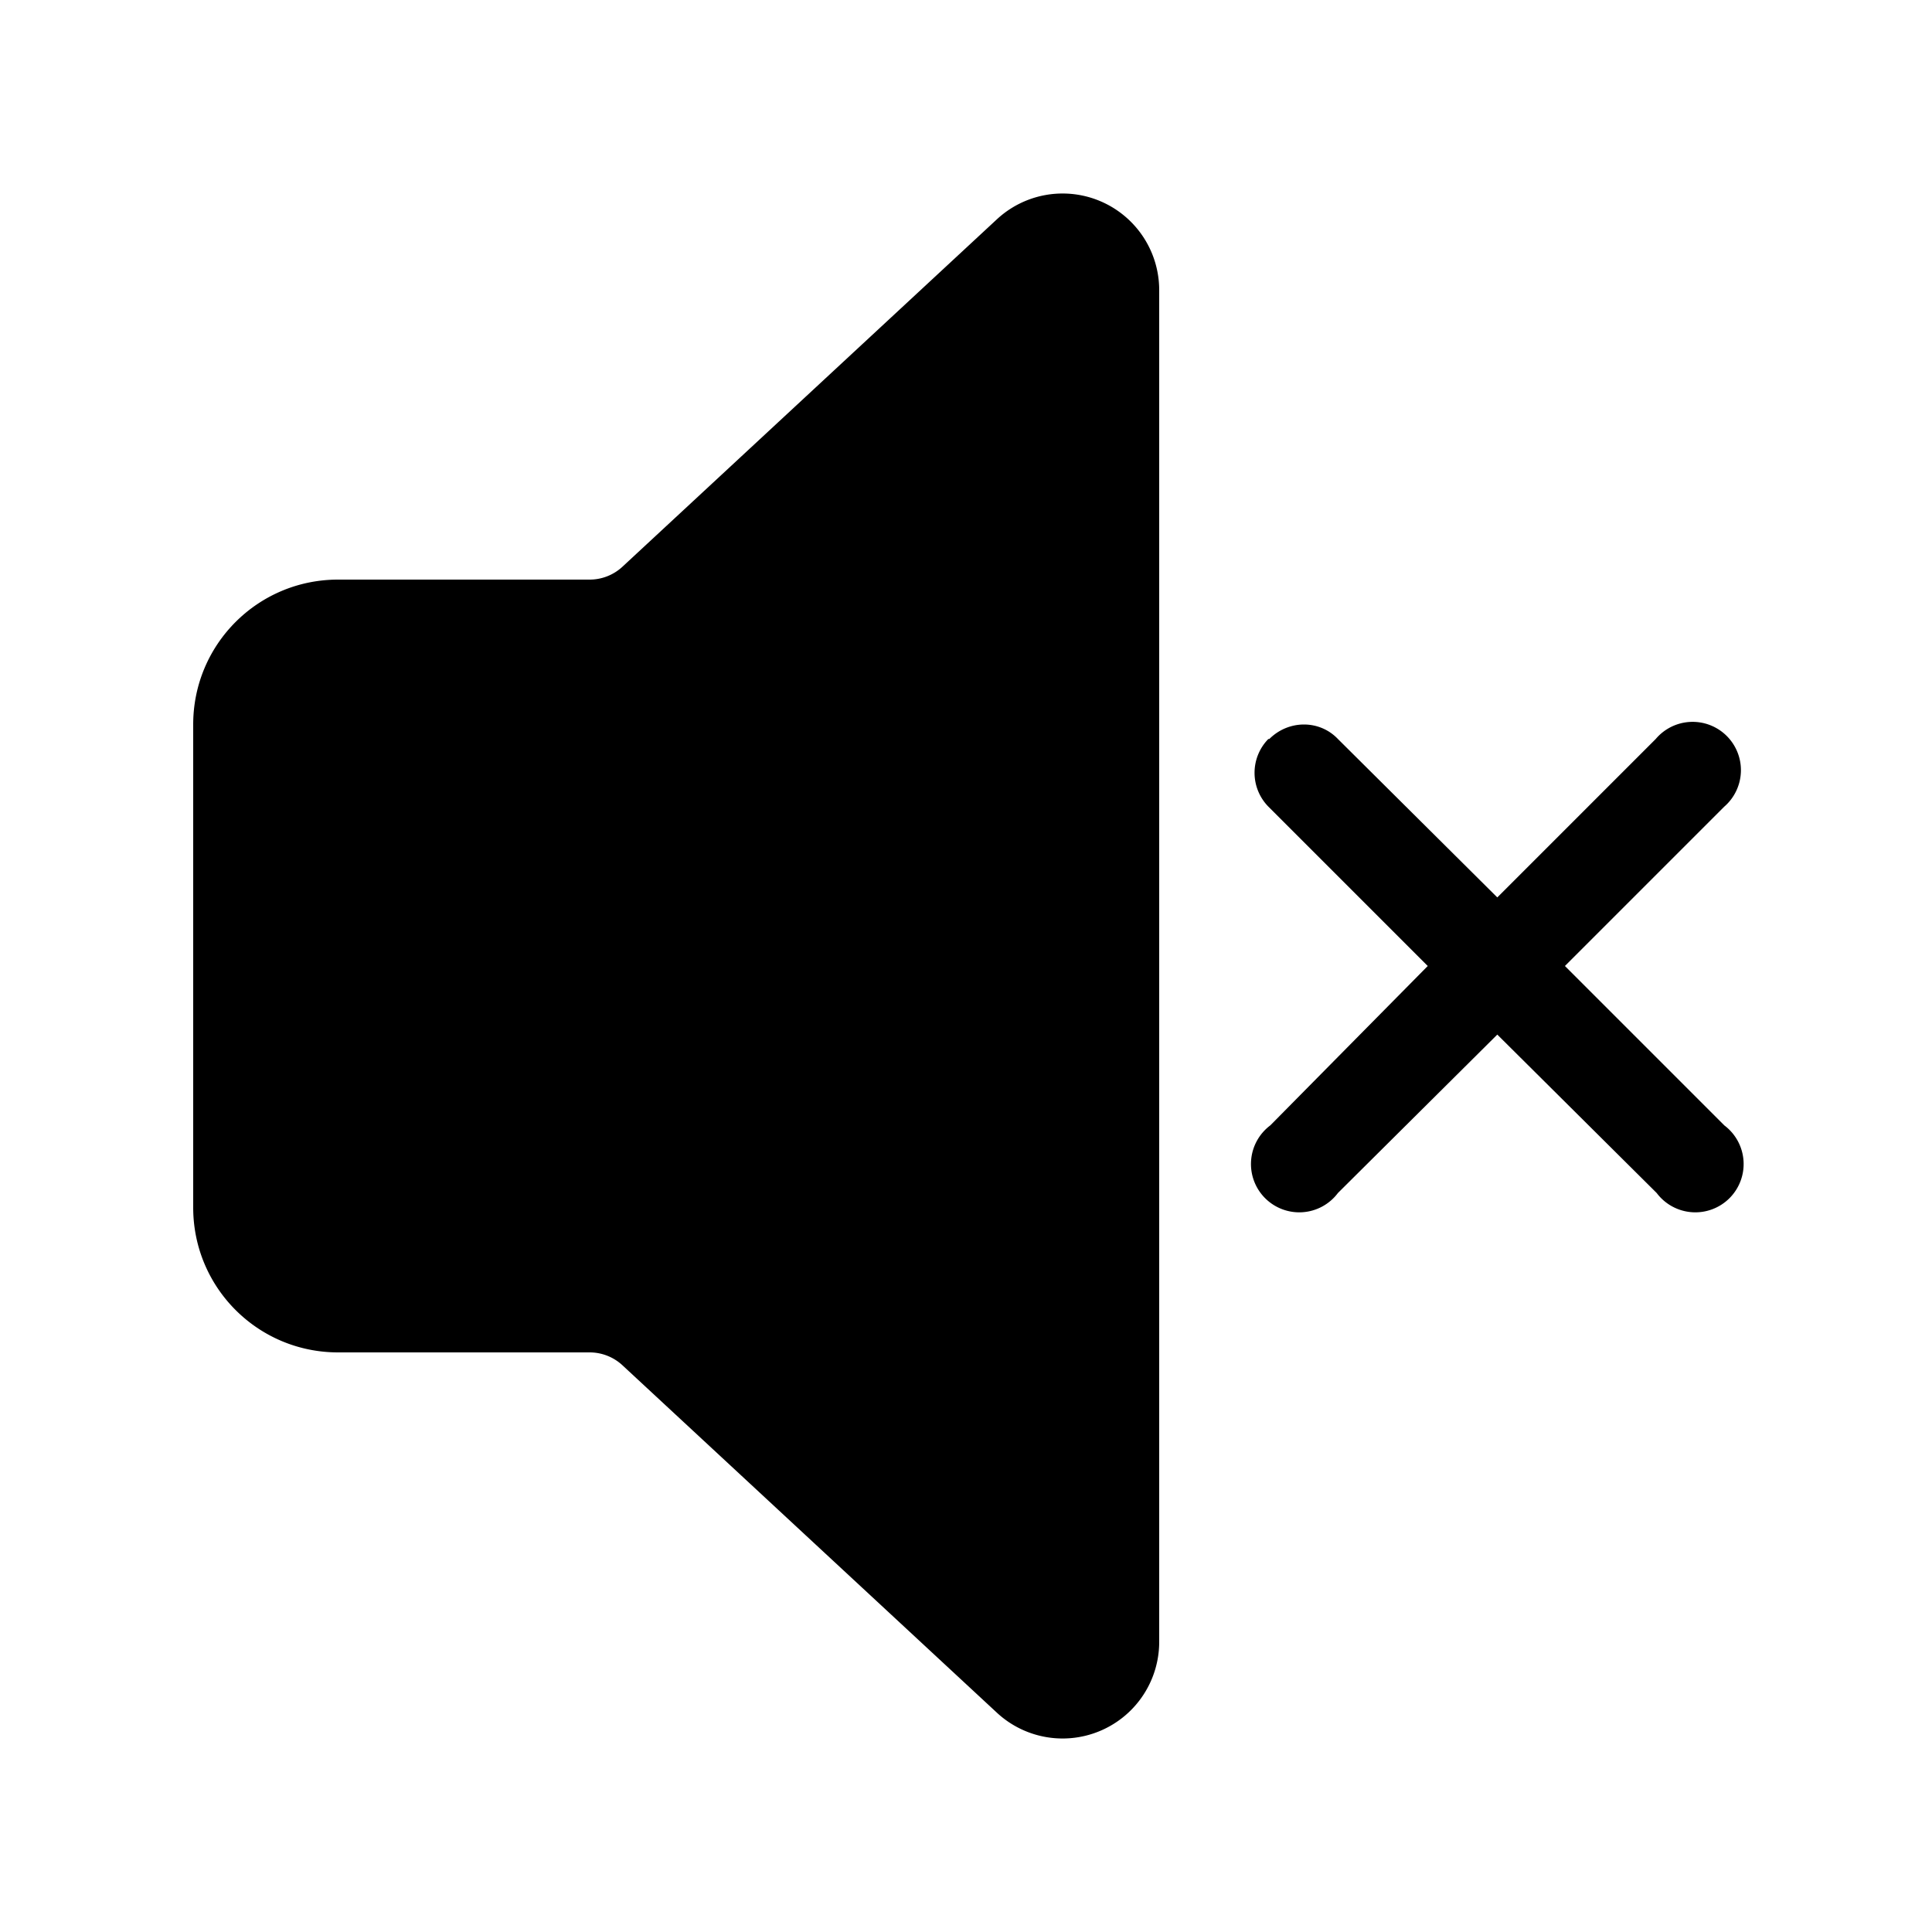 <svg width="20" height="20" viewBox="0 0 20 20" fill="context-fill" xmlns="http://www.w3.org/2000/svg"><path d="M12 3a1 1 0 00-1.68-.73l-3.88 3.6A.5.5 0 016.1 6H3.5C2.67 6 2 6.67 2 7.5v5c0 .83.67 1.5 1.5 1.5h2.6a.5.5 0 01.34.13l3.88 3.6a1 1 0 001.68-.74V3.01z"/><path d="M13.14 7.65c.2-.2.52-.2.71 0l1.65 1.64 1.64-1.64a.5.5 0 11.71.7L16.2 10l1.65 1.65a.5.5 0 11-.7.7l-1.65-1.64-1.65 1.64a.5.5 0 11-.7-.7L14.78 10l-1.65-1.65a.5.5 0 010-.7z"/></svg>